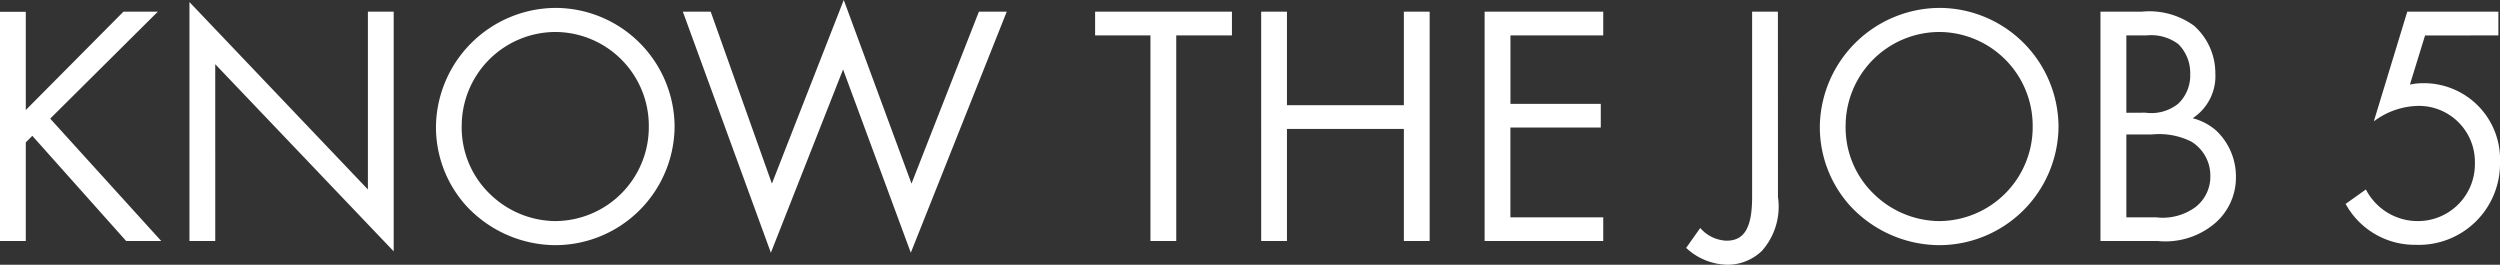 <svg xmlns="http://www.w3.org/2000/svg" width="101.794" height="10.78" viewBox="0 0 101.794 10.78">
  <rect x="0" y="0" width="101.794" height="10.78" fill="#333333" stroke="none"/>
  <path id="パス_40137" data-name="パス 40137" d="M2.17-5.334v-4H1.12V0H2.17V-4.018l.266-.266L6.258,0H7.686L3.164-4.984,7.546-9.338h-1.4ZM8.834,0h1.05V-7.2L17.15.42V-9.338H16.1V-2.1L8.834-9.73Zm14.91-9.492a4.9,4.9,0,0,0-4.872,4.774,4.777,4.777,0,0,0,1.2,3.248A4.979,4.979,0,0,0,23.688.168a4.864,4.864,0,0,0,4.9-4.83A4.861,4.861,0,0,0,23.744-9.492Zm-.014.98a3.821,3.821,0,0,1,3.808,3.85A3.827,3.827,0,0,1,23.7-.812a3.857,3.857,0,0,1-2.59-1.064,3.76,3.76,0,0,1-1.19-2.842A3.827,3.827,0,0,1,23.73-8.512Zm6.328-.826H28.924L32.508.476l2.94-7.462L38.206.476l3.906-9.814H40.978l-2.744,7L35.476-9.814,32.55-2.338Zm18.956.966h2.268v-.966H45.71v.966h2.254V0h1.05ZM53.522-5.53V-9.338h-1.05V0h1.05V-4.564h4.76V0h1.05V-9.338h-1.05V-5.53ZM66.4-8.372v-.966h-4.83V0H66.4V-.966h-3.78V-4.62H66.3v-.966H62.622V-8.372Zm7.112-.966h-1.05v7.546c0,1.232-.308,1.778-1.036,1.778A1.476,1.476,0,0,1,70.35-.532L69.776.28a2.534,2.534,0,0,0,1.68.686,2.029,2.029,0,0,0,1.4-.56,2.709,2.709,0,0,0,.658-2.2Zm6.58-.154a4.9,4.9,0,0,0-4.872,4.774,4.777,4.777,0,0,0,1.2,3.248A4.979,4.979,0,0,0,80.038.168a4.864,4.864,0,0,0,4.9-4.83A4.861,4.861,0,0,0,80.094-9.492Zm-.014.98a3.821,3.821,0,0,1,3.808,3.85,3.827,3.827,0,0,1-3.836,3.85,3.857,3.857,0,0,1-2.59-1.064,3.76,3.76,0,0,1-1.19-2.842A3.827,3.827,0,0,1,80.08-8.512ZM86.646,0h2.338A3.116,3.116,0,0,0,91.21-.644a2.454,2.454,0,0,0,.952-1.974,2.575,2.575,0,0,0-.8-1.876A2.331,2.331,0,0,0,90.4-5a2.048,2.048,0,0,0,.924-1.82,2.589,2.589,0,0,0-.868-1.946,3.1,3.1,0,0,0-2.114-.574H86.646ZM87.7-5.222v-3.15h.812a1.859,1.859,0,0,1,1.3.35A1.653,1.653,0,0,1,90.3-6.79a1.582,1.582,0,0,1-.49,1.2,1.744,1.744,0,0,1-1.33.364Zm0,4.256V-4.34h1.05a2.933,2.933,0,0,1,1.6.294,1.624,1.624,0,0,1,.77,1.4,1.565,1.565,0,0,1-.6,1.26,2.262,2.262,0,0,1-1.624.42Zm15.148-7.406v-.966h-3.71L97.776-4.872a3.092,3.092,0,0,1,1.806-.63,2.28,2.28,0,0,1,2.31,2.324A2.319,2.319,0,0,1,99.568-.812,2.37,2.37,0,0,1,97.454-2.1l-.826.588A3.207,3.207,0,0,0,99.484.154a3.306,3.306,0,0,0,3.43-3.346,3.1,3.1,0,0,0-3.15-3.234,2.426,2.426,0,0,0-.518.056l.616-2Z" transform="translate(-1.12 9.814)" fill="#fff"/>
</svg>
